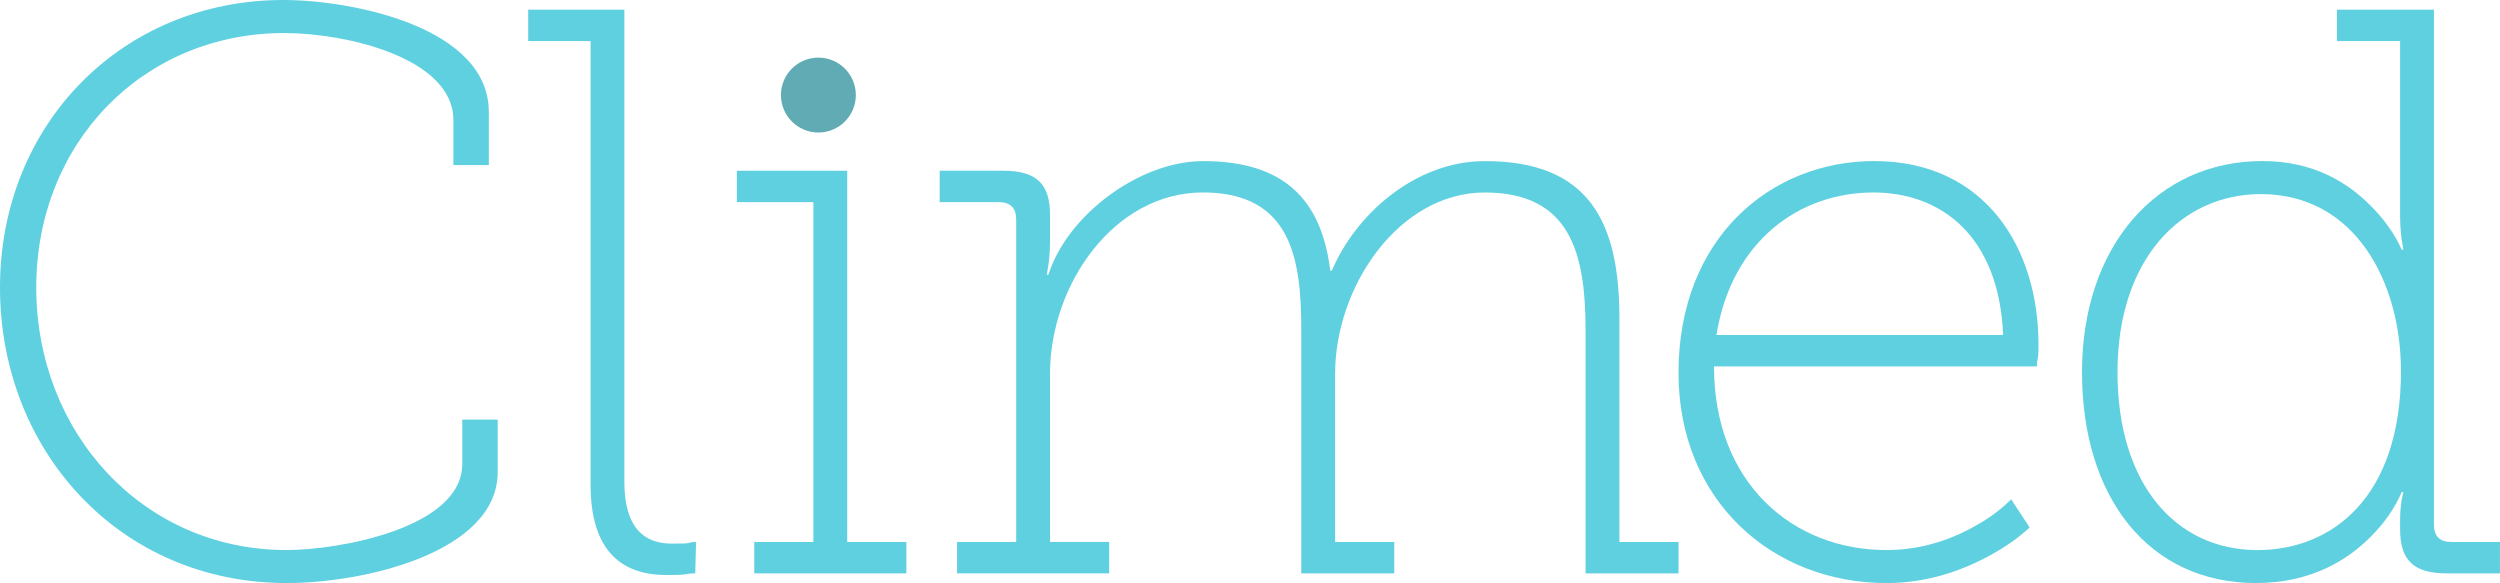 <svg viewBox="0 0 725.48 169.2" xmlns="http://www.w3.org/2000/svg" data-sanitized-data-name="Layer 1" data-name="Layer 1" id="Layer_1">
  <defs>
    <style>
      .cls-1 {
        fill: #5fd0df;
      }

      .cls-1, .cls-2 {
        stroke-width: 0px;
      }

      .cls-2 {
        fill: #61acb4;
        fill-rule: evenodd;
      }
    </style>
  </defs>
  <path d="M226.62,27.59c0-6,4.86-10.87,10.87-10.87s10.87,4.87,10.87,10.87-4.87,10.87-10.87,10.87-10.87-4.87-10.87-10.87Z" class="cls-2"></path>
  <path d="M82.26,0c19.63,0,59.59,7.72,59.59,32.49v15.42h-10.28v-13.08c0-17.99-31.08-25.24-49.08-25.24C41.6,9.59,10.52,41.37,10.52,83.43s30.85,76.19,72.68,76.19c14.96,0,50.95-6.31,50.95-25.01v-12.85h10.28v15.19c0,23.37-38.79,32.25-61.23,32.25C34.82,169.2,0,130.88,0,83.43S35.52,0,82.26,0Z" class="cls-1"></path>
  <path d="M171.38,11.92h-18.1V2.81h27.91v136.95c0,9.11,2.57,17.99,13.79,17.99,2.57,0,4.44,0,5.14-.24.7-.23,1.17-.23,1.87-.23l-.23,9.11c-.7,0-1.64,0-2.57.24-1.64.23-3.27.23-5.84.23-14.02,0-21.97-8.18-21.97-26.18V11.92Z" class="cls-1"></path>
  <path d="M218.88,157.28h17.16V58.66h-22.2v-9.11h32.02v107.73h17.16v9.11h-44.14v-9.11Z" class="cls-1"></path>
  <path d="M277.73,157.28h17.16V63.8c0-3.51-1.64-5.14-5.14-5.14h-17.06v-9.11h18.46c9.58,0,13.56,3.74,13.56,12.85v7.71c0,2.57-.24,5.14-.47,6.78l-.47,2.81h.47c5.61-17.53,26.64-32.95,44.87-32.95,23.37,0,34.35,10.98,36.93,31.79h.46c6.78-16.13,24.07-31.79,44.41-31.79,30.15,0,39.03,17.53,39.03,45.57v64.97h17.16v9.11h-26.98v-70.58c0-21.96-4.21-39.96-29.21-39.96s-43.47,27.34-43.47,52.58v48.84h17.16v9.11h-26.98v-70.58c0-20.1-2.57-39.96-28.51-39.96s-44.4,26.88-44.4,52.58v48.84h17.16v9.11h-44.14v-9.11Z" class="cls-1"></path>
  <path d="M543.89,46.74c32.02,0,47.67,25.01,47.67,53.29,0,1.17,0,3.04-.23,4.2-.23.7-.23,1.4-.23,2.1h-93.71c0,33.89,22.9,53.29,50.01,53.29,11.22,0,20.33-3.74,26.64-7.48,3.74-2.1,7.01-4.67,9.58-7.25l5.37,8.18c-3.27,3.04-7.01,5.61-11.22,7.95-7.25,3.97-17.52,8.18-30.38,8.18-32.95,0-60.3-23.84-60.3-61,0-39.26,26.88-61.46,56.79-61.46ZM581.29,97.22c-1.17-28.74-18-41.36-37.63-41.36-21.49,0-41.13,14.02-45.57,41.36h83.2Z" class="cls-1"></path>
  <path d="M656.54,46.74c14.96,0,24.77,6.31,31.31,12.86,3.98,3.97,7.01,8.18,9.11,12.85h.47l-.47-2.81c-.23-1.64-.47-4.2-.47-6.78V11.92h-18.33V2.81h28.15v149.33c0,3.5,1.64,5.14,5.14,5.14h14.02v9.11h-15.42c-9.58,0-13.56-3.74-13.56-12.85v-2.57c0-2.8.23-4.44.47-6.08l.47-2.1h-.47c-2.1,4.9-5.14,9.11-9.11,13.08-6.54,6.55-17.06,13.32-33.19,13.32-31.08,0-50.48-24.77-50.48-61.23s21.74-61.23,52.35-61.23ZM655.14,159.62c21.5,0,41.6-15.19,41.6-51.88,0-25.94-13.32-51.41-40.66-51.41-23.14,0-41.6,18.93-41.6,51.65s17.06,51.65,40.66,51.65Z" class="cls-1"></path>
</svg>